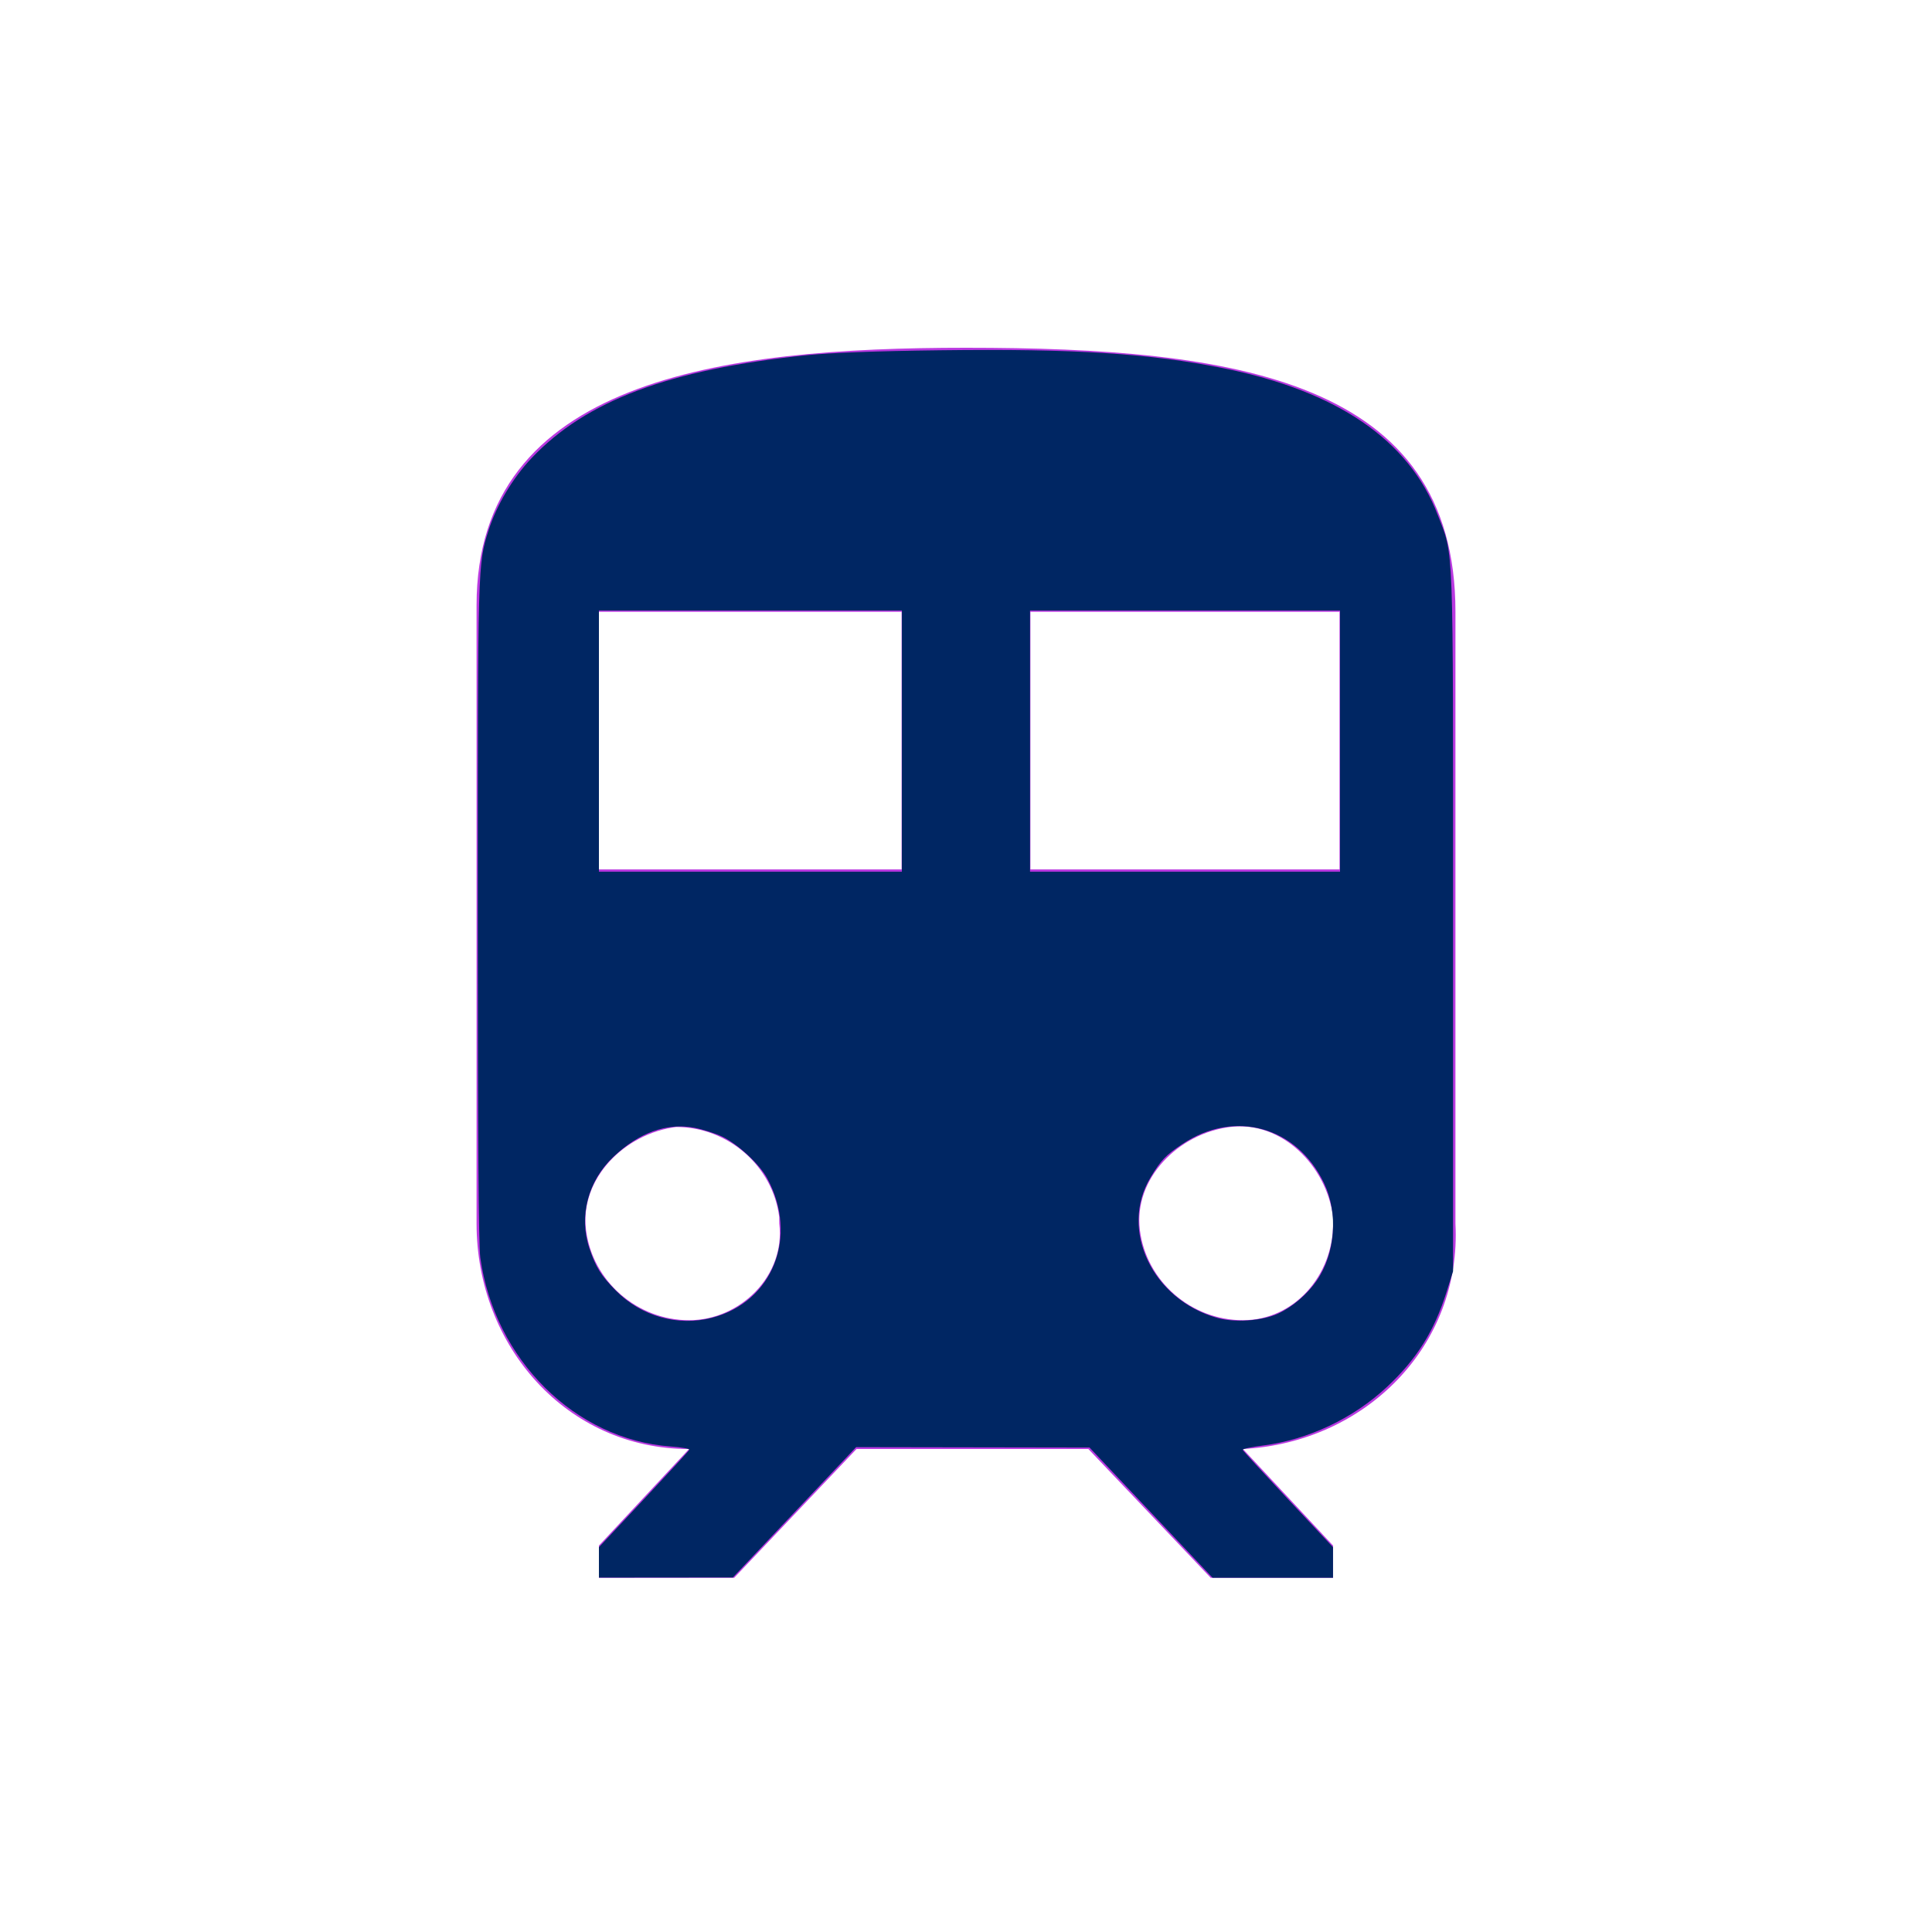 <?xml version="1.0" encoding="UTF-8" standalone="no"?>
<!-- Generator: Adobe Illustrator 24.0.1, SVG Export Plug-In . SVG Version: 6.00 Build 0)  -->
<svg xmlns:inkscape="http://www.inkscape.org/namespaces/inkscape" xmlns:sodipodi="http://sodipodi.sourceforge.net/DTD/sodipodi-0.dtd" xmlns="http://www.w3.org/2000/svg" xmlns:svg="http://www.w3.org/2000/svg" version="1.1" id="Layer_1" x="0px" y="0px" viewBox="0 0 30 30" style="enable-background:new 0 0 30 30;" xml:space="preserve" sodipodi:docname="cnc-ico-train-1Blue.svg" inkscape:version="1.2.2 (732a01da63, 2022-12-09)"><defs id="defs2656"></defs>
<style type="text/css" id="style2650">
	.st0{fill:#BA39E0;}
</style>
<path id="Icon_material-train" class="st0" d="M15,5.4c-3.8,0-7.6,0.5-7.6,4V19c0,1.9,1.4,3.5,3.3,3.5L9.3,24v0.5h2.1l1.9-2h3.6  l1.9,2h1.9V24l-1.4-1.5c1.9-0.1,3.4-1.6,3.3-3.5V9.5C22.6,5.9,19.2,5.4,15,5.4z M10.7,20.5c-0.8,0-1.5-0.6-1.6-1.4s0.6-1.5,1.4-1.6  c0.8,0,1.5,0.6,1.6,1.4c0,0,0,0.1,0,0.1C12.2,19.8,11.5,20.5,10.7,20.5C10.7,20.5,10.7,20.5,10.7,20.5z M14,13.5H9.3v-4H14V13.5z   M16,13.5v-4h4.8v4L16,13.5z M19.3,20.5c-0.8,0-1.5-0.6-1.6-1.4s0.6-1.5,1.4-1.6s1.5,0.6,1.6,1.4c0,0,0,0.1,0,0.1  C20.7,19.8,20.1,20.5,19.3,20.5C19.3,20.5,19.3,20.5,19.3,20.5L19.3,20.5z"></path>
<path style="fill:#002663;stroke-width:0.036" d="m 9.3,24.262 v -0.237 l 0.697,-0.743 c 0.383,-0.409 0.701,-0.755 0.707,-0.771 0.006,-0.015 -0.125,-0.038 -0.29,-0.05 C 8.929,22.352 7.678,21.11 7.458,19.528 7.431,19.337 7.419,17.609 7.419,14.152 c 0,-5.408 -5.014e-4,-5.391 0.168,-5.919 C 7.711,7.844 7.963,7.421 8.255,7.113 9.101,6.22 10.39,5.737 12.521,5.516 c 0.371,-0.038 1.076,-0.065 2.081,-0.077 2.078,-0.026 3.246,0.048 4.397,0.279 1.769,0.356 2.878,1.114 3.325,2.275 0.253,0.656 0.239,0.292 0.239,6.319 v 5.428 l -0.1,0.318 c -0.193,0.614 -0.461,1.042 -0.924,1.476 -0.525,0.491 -1.227,0.823 -1.928,0.912 -0.179,0.023 -0.321,0.053 -0.315,0.067 0.005,0.014 0.323,0.36 0.706,0.769 l 0.697,0.743 v 0.237 0.237 H 19.764 18.828 l -0.955,-1.011 -0.955,-1.011 -1.812,-0.003 -1.812,-0.003 -0.957,1.012 -0.957,1.012 -1.04,0.001 -1.04,0.001 z m 1.757,-3.8 c 0.944,-0.246 1.345,-1.26 0.857,-2.163 -0.121,-0.224 -0.457,-0.535 -0.705,-0.652 -0.107,-0.05 -0.302,-0.112 -0.433,-0.136 -0.424,-0.078 -0.854,0.077 -1.249,0.45 -0.398,0.376 -0.542,0.925 -0.374,1.425 0.099,0.293 0.178,0.42 0.409,0.654 0.395,0.4 0.964,0.56 1.496,0.422 z m 8.786,-0.063 c 0.226,-0.103 0.456,-0.3 0.604,-0.515 0.289,-0.421 0.336,-1.047 0.112,-1.512 -0.423,-0.881 -1.39,-1.148 -2.198,-0.608 -0.261,0.174 -0.335,0.252 -0.496,0.52 -0.487,0.811 0.028,1.897 1.035,2.18 0.275,0.077 0.694,0.048 0.943,-0.065 z M 14.005,11.508 V 9.481 H 11.653 9.3 v 2.027 2.027 h 2.352 2.352 z m 6.803,0 V 9.481 h -2.407 -2.407 v 2.027 2.027 h 2.407 2.407 z" id="path2658"></path></svg>

